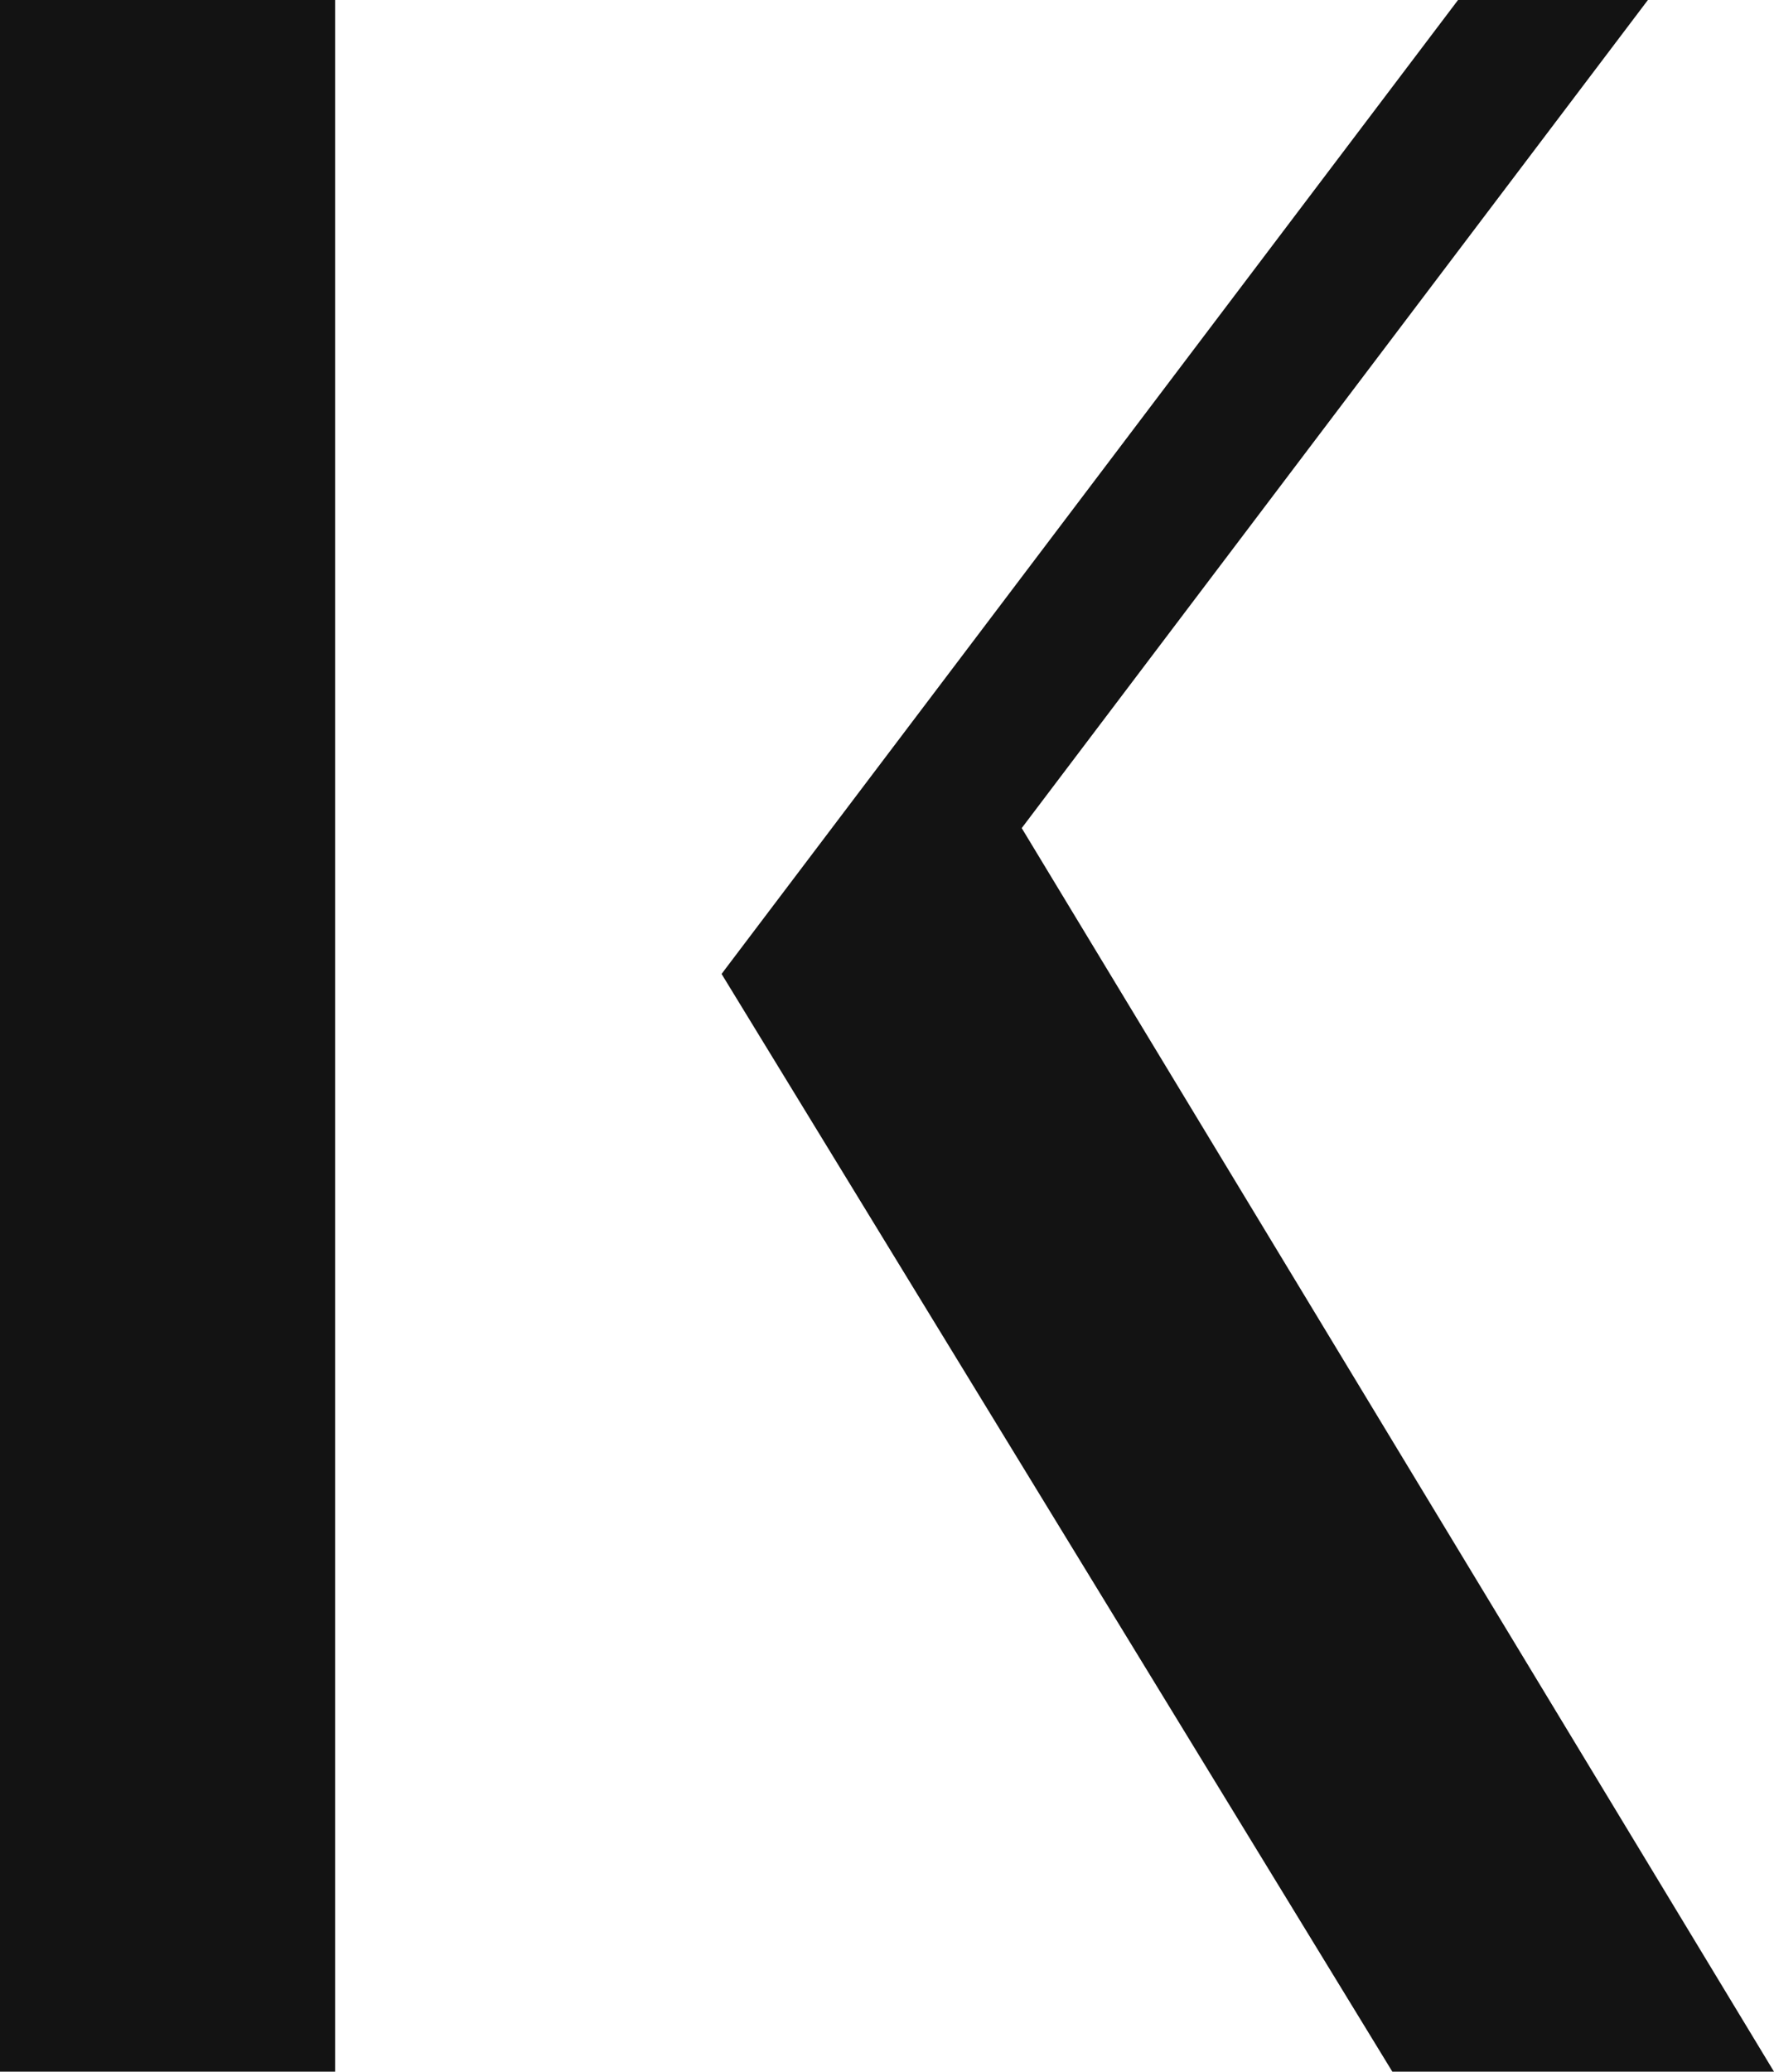 <?xml version="1.0" encoding="UTF-8"?><svg id="a" xmlns="http://www.w3.org/2000/svg" viewBox="0 0 37 43.18"><defs><style>.b{fill:#131313;}</style></defs><path class="b" d="M0,43.18H6.99V0H0V43.18ZM30.41,0L15.14,20.18l-.09,.12,13.99,22.88h7.96l-15.69-25.92L34.37,0h-3.96Z"/></svg>